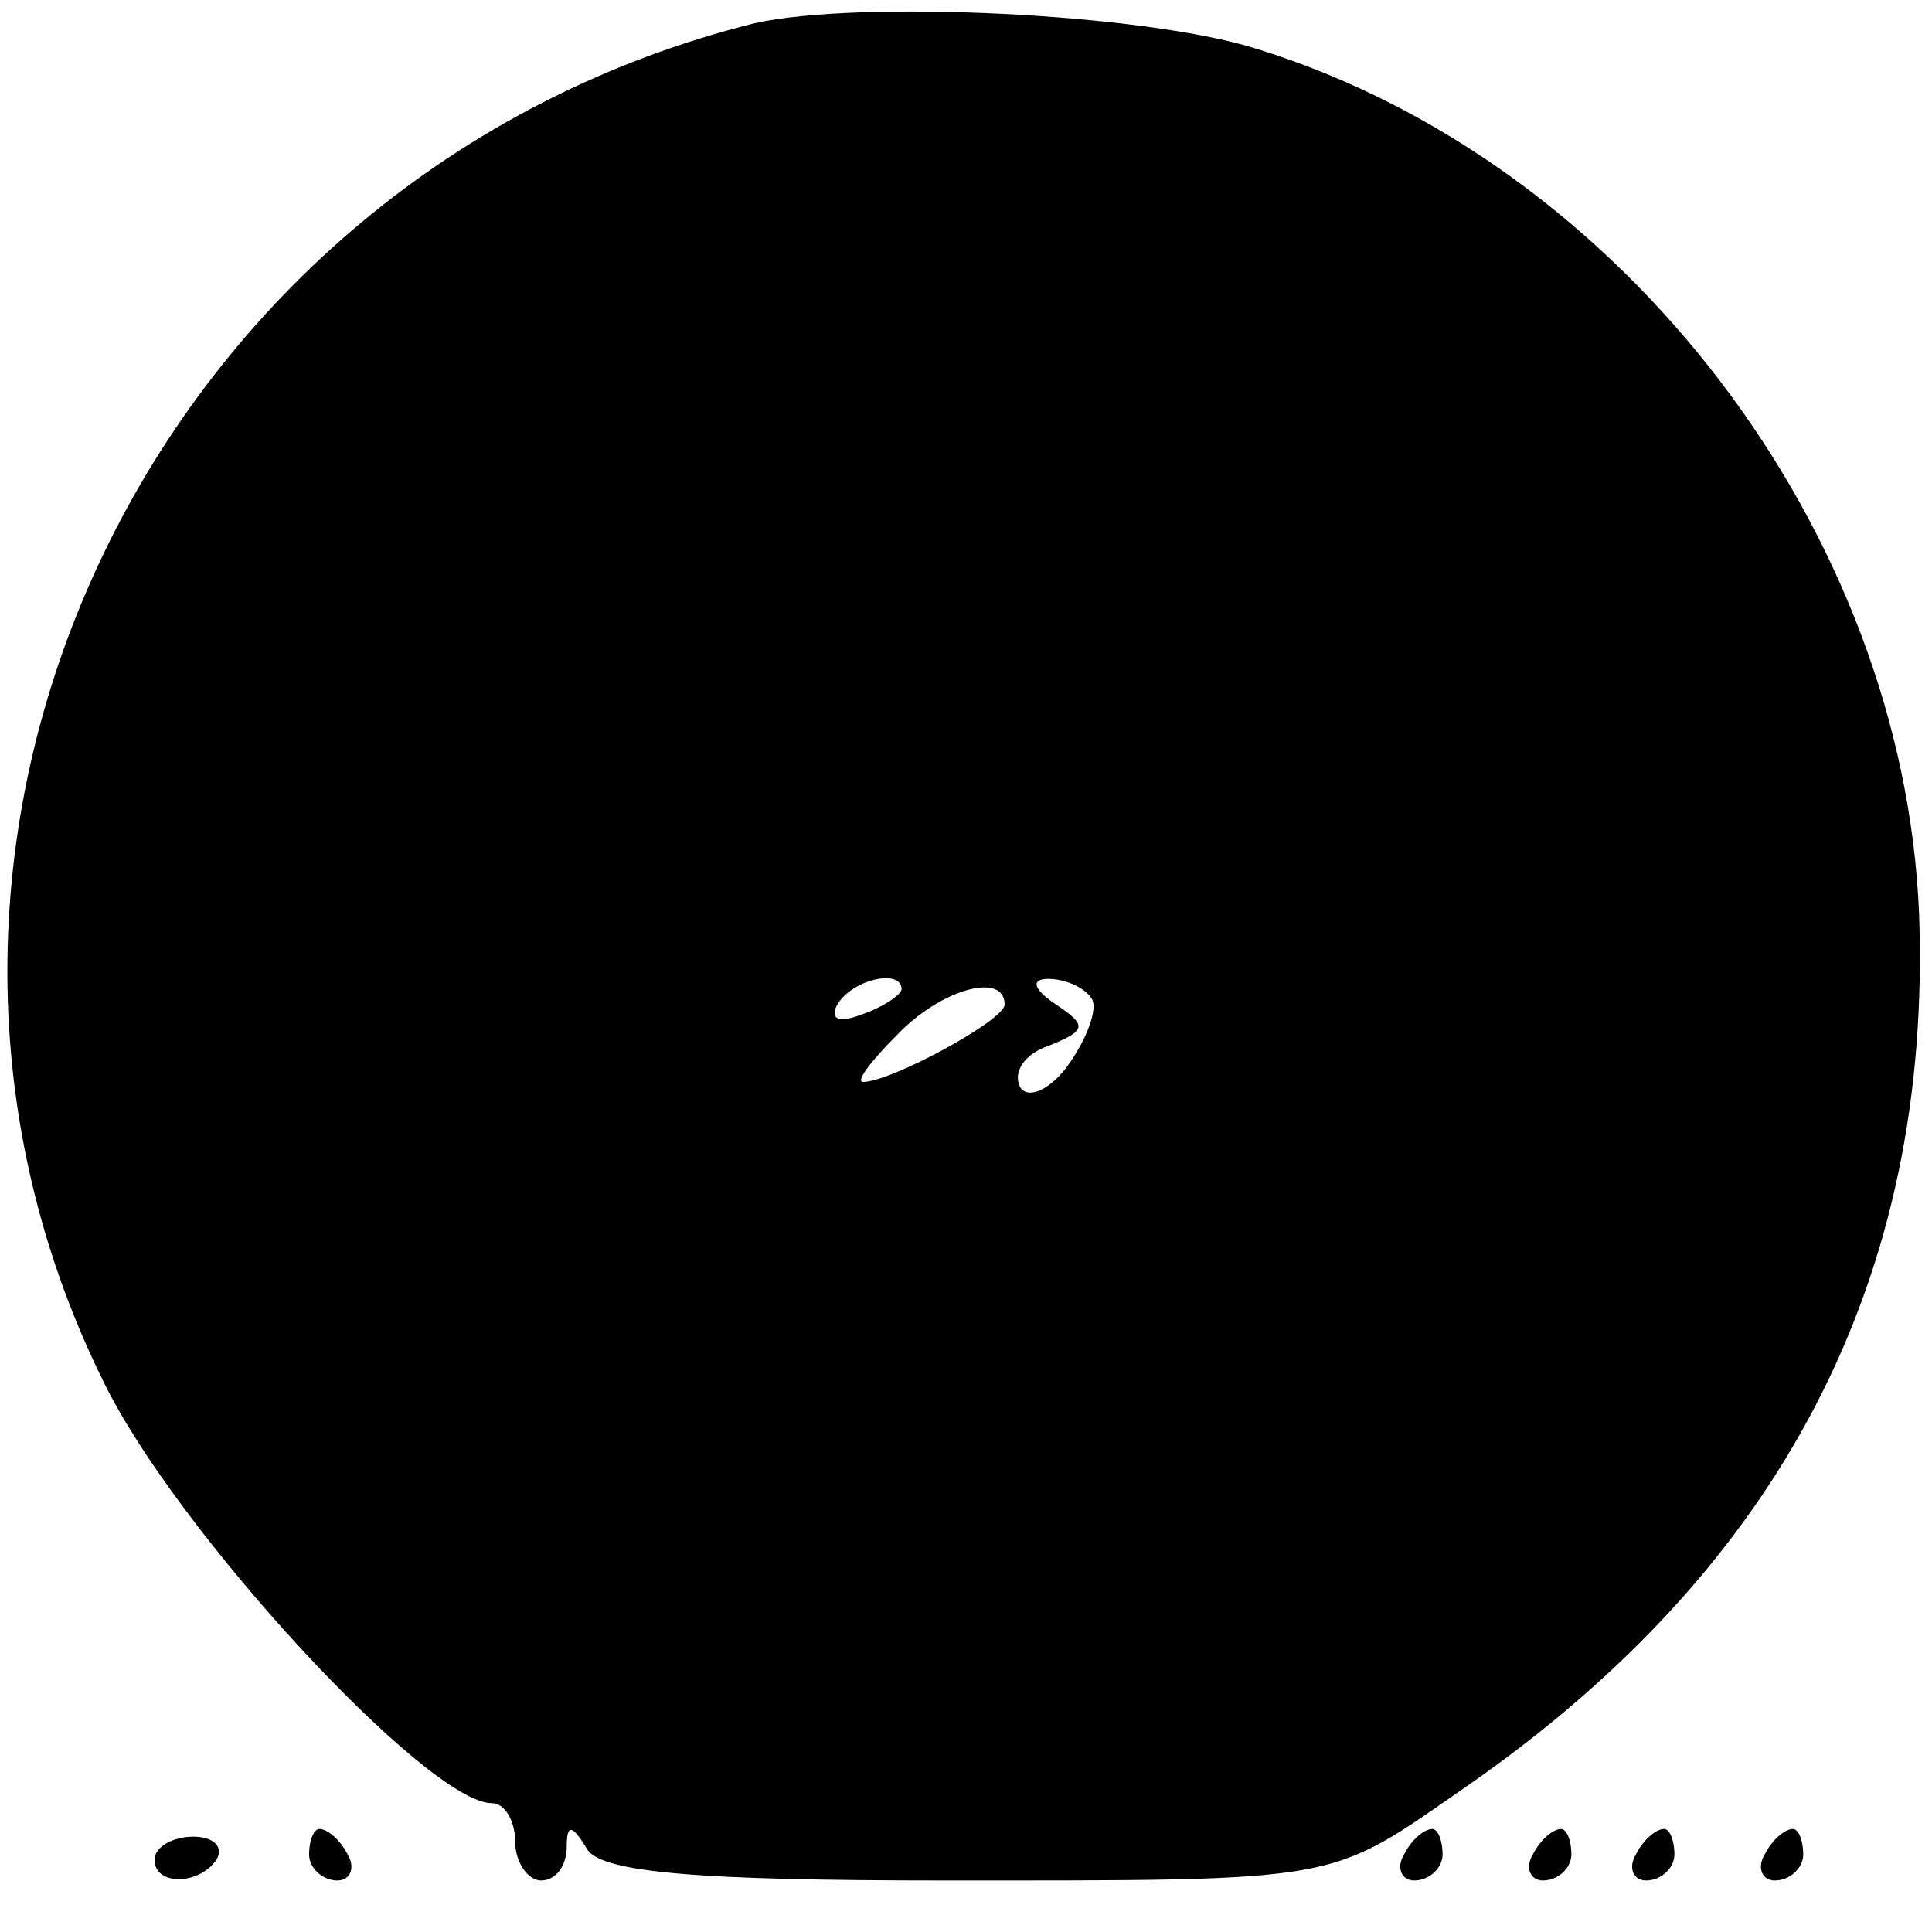 <?xml version="1.0" standalone="no"?>
<!DOCTYPE svg PUBLIC "-//W3C//DTD SVG 20010904//EN"
 "http://www.w3.org/TR/2001/REC-SVG-20010904/DTD/svg10.dtd">
<svg version="1.0" xmlns="http://www.w3.org/2000/svg"
 width="75pt" height="75pt" viewBox="0 0 75 75"
 preserveAspectRatio="xMidYMid meet">
<g transform="translate(0,75) scale(0.1,-0.1)"
fill="#000000" stroke="none">
<path d="M293 741 c-233 -58 -357 -316 -253 -527 28 -58 126 -164 151 -164 5
0 9 -7 9 -15 0 -8 5 -15 10 -15 6 0 10 6 10 13 0 9 2 9 8 -1 6 -9 44 -12 138
-12 158 0 149 -1 204 37 122 85 180 197 175 338 -6 149 -115 292 -257 336 -44
14 -155 19 -195 10z m57 -375 c0 -2 -7 -7 -16 -10 -8 -3 -12 -2 -9 4 6 10 25
14 25 6z m40 -6 c0 -6 -44 -30 -55 -30 -3 0 3 8 13 18 17 18 42 25 42 12z m34
2 c2 -4 -2 -15 -9 -25 -7 -10 -16 -14 -19 -9 -3 6 2 13 11 16 15 6 15 8 3 16
-9 6 -10 10 -3 10 6 0 14 -3 17 -8z"/>
<path d="M60 28 c0 -10 17 -10 24 0 3 5 -1 9 -9 9 -8 0 -15 -4 -15 -9z"/>
<path d="M120 30 c0 -5 5 -10 11 -10 5 0 7 5 4 10 -3 6 -8 10 -11 10 -2 0 -4
-4 -4 -10z"/>
<path d="M545 30 c-3 -5 -1 -10 4 -10 6 0 11 5 11 10 0 6 -2 10 -4 10 -3 0 -8
-4 -11 -10z"/>
<path d="M595 30 c-3 -5 -1 -10 4 -10 6 0 11 5 11 10 0 6 -2 10 -4 10 -3 0 -8
-4 -11 -10z"/>
<path d="M635 30 c-3 -5 -1 -10 4 -10 6 0 11 5 11 10 0 6 -2 10 -4 10 -3 0 -8
-4 -11 -10z"/>
<path d="M685 30 c-3 -5 -1 -10 4 -10 6 0 11 5 11 10 0 6 -2 10 -4 10 -3 0 -8
-4 -11 -10z"/>
</g>
</svg>
